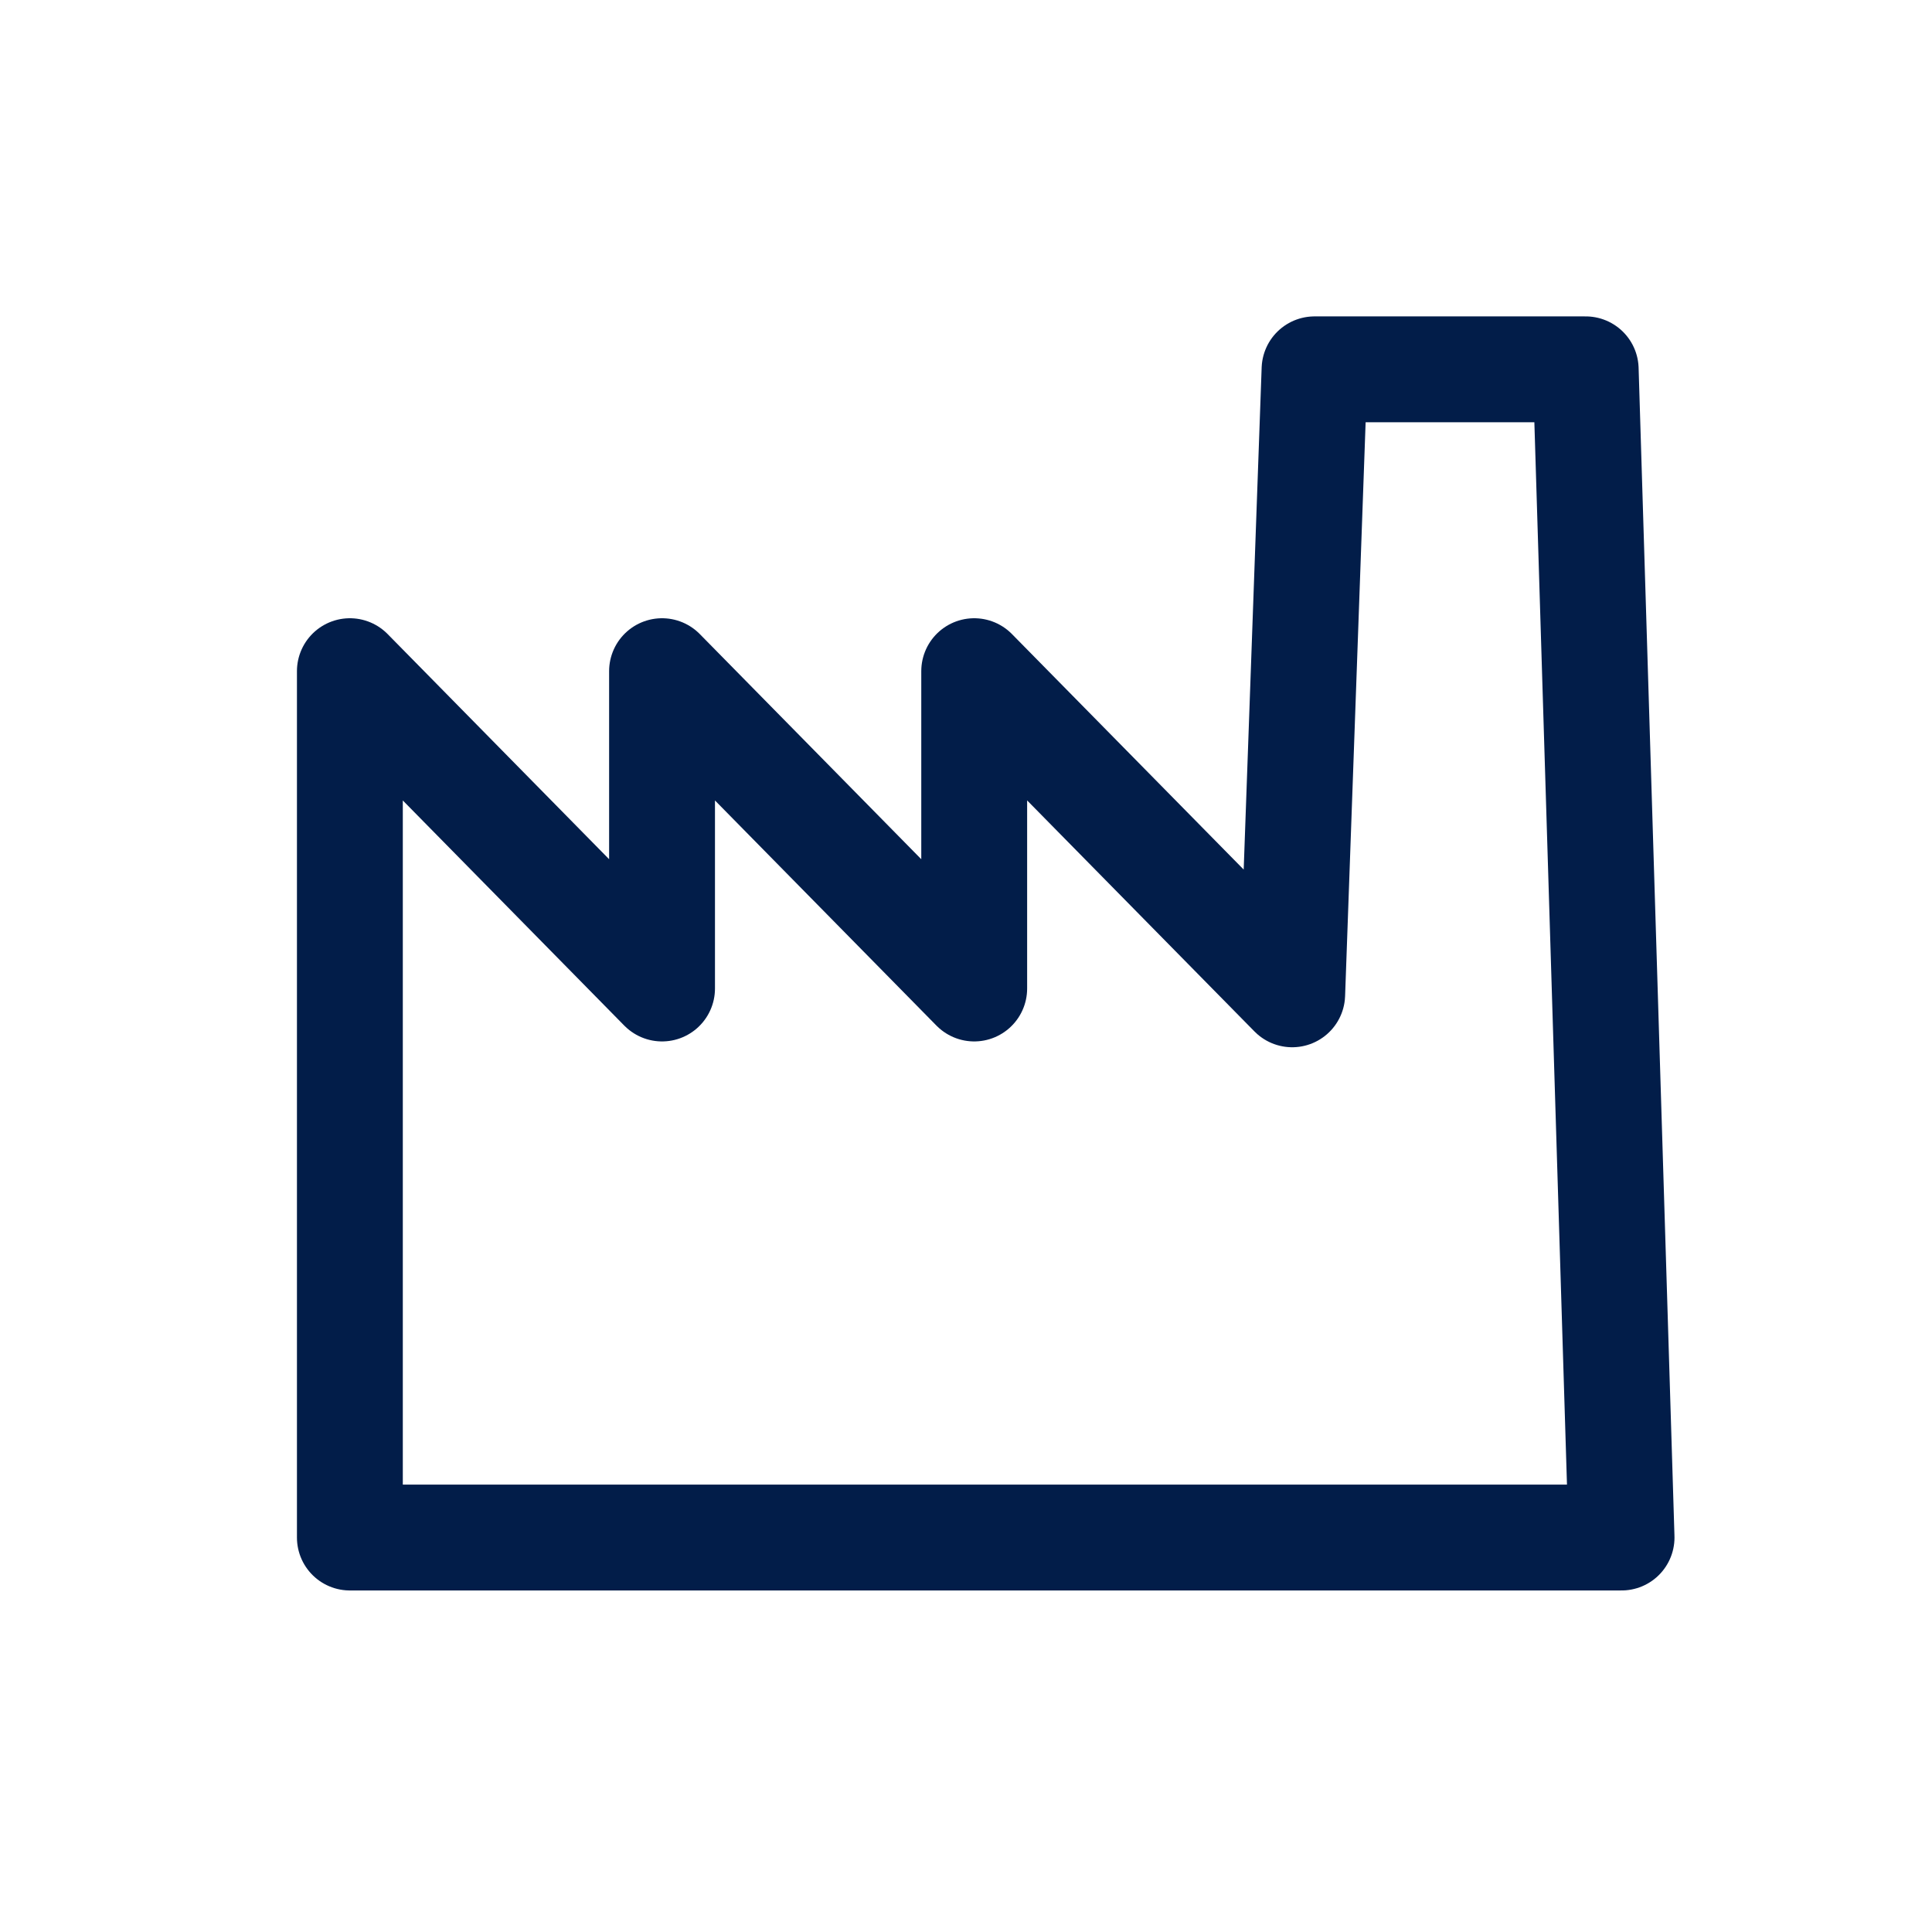 <?xml version="1.0" encoding="UTF-8"?>
<svg id="iconen" xmlns="http://www.w3.org/2000/svg" viewBox="0 0 146 146">
  <defs>
    <style>
      .cls-1 {
        fill: none;
        stroke: #021d49;
        stroke-linecap: round;
        stroke-linejoin: round;
        stroke-width: 8px;
      }
    </style>
  </defs>
  <polyline class="cls-1" points="95.86 116.19 122.54 116.19 119.83 27.91 99.34 27.91 97.65 75.14 73.62 50.72 73.62 74.7 73.57 74.65 50.03 50.72 50.03 74.7 49.98 74.65 26.44 50.72 26.44 73.93 26.44 74.7 26.44 116.19 95.86 116.19"/>
</svg>